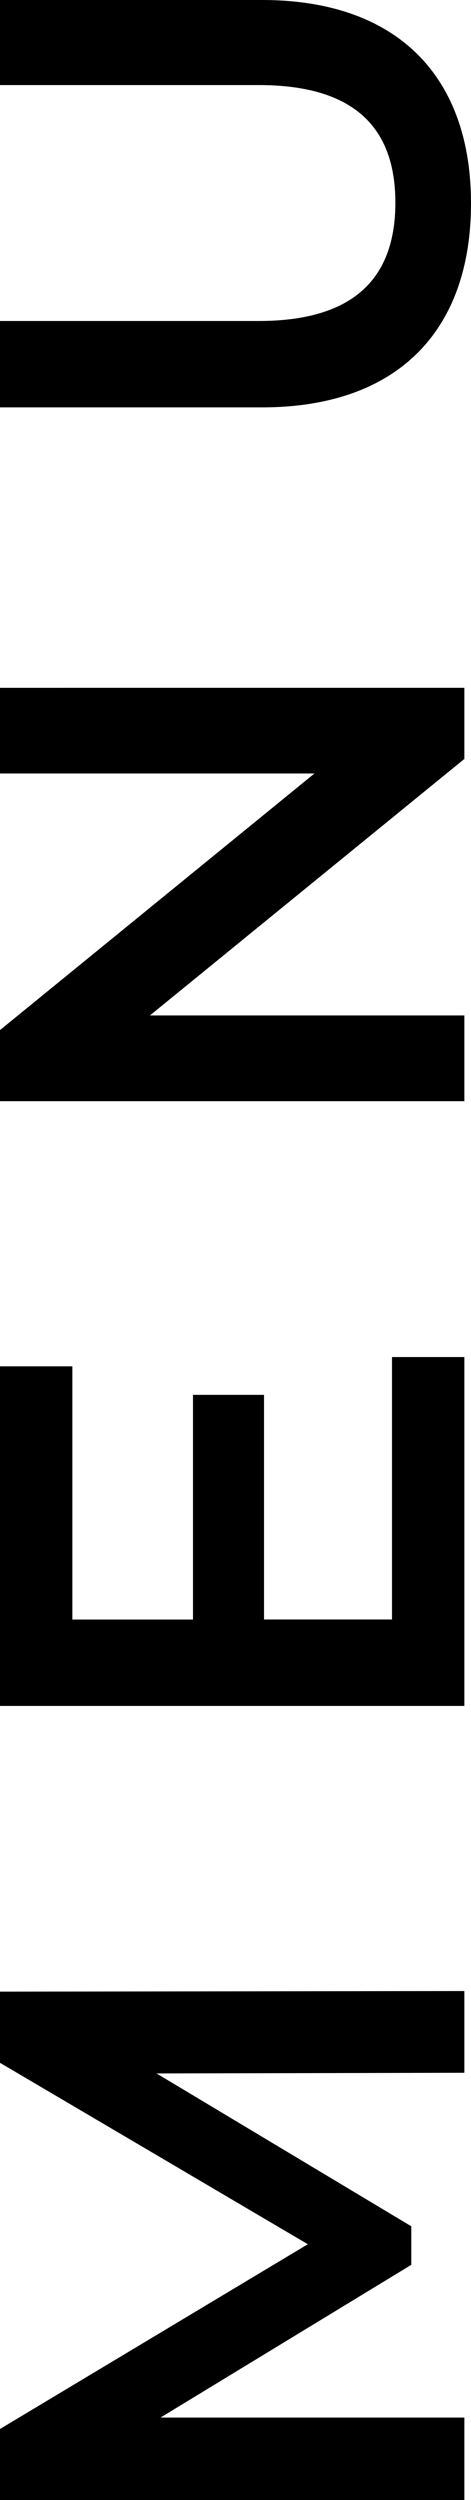 <svg xmlns="http://www.w3.org/2000/svg" width="15.62" height="82.764" viewBox="0 0 15.62 82.764"><path d="M18.92,0,18.9-15.4H16.544L10.538-5.192,4.422-15.4H2.068V0H4.8V-10.076L9.856-1.76h1.276l5.06-8.448L16.214,0Zm12.3-2.4V-6.644h7.436V-9H31.218v-4H39.6v-2.4H28.358V0h11.55V-2.4Zm28.006-13V-4.972L50.732-15.4H48.378V0h2.838V-10.428L59.708,0h2.354V-15.4ZM78.1.22c4.2,0,6.732-2.442,6.732-6.93V-15.4H82.016v8.58c0,3.168-1.408,4.532-3.894,4.532S74.206-3.652,74.206-6.82V-15.4h-2.86v8.69C71.346-2.222,73.876.22,78.1.22Z" transform="translate(15.4 84.832) rotate(-90)"/></svg>